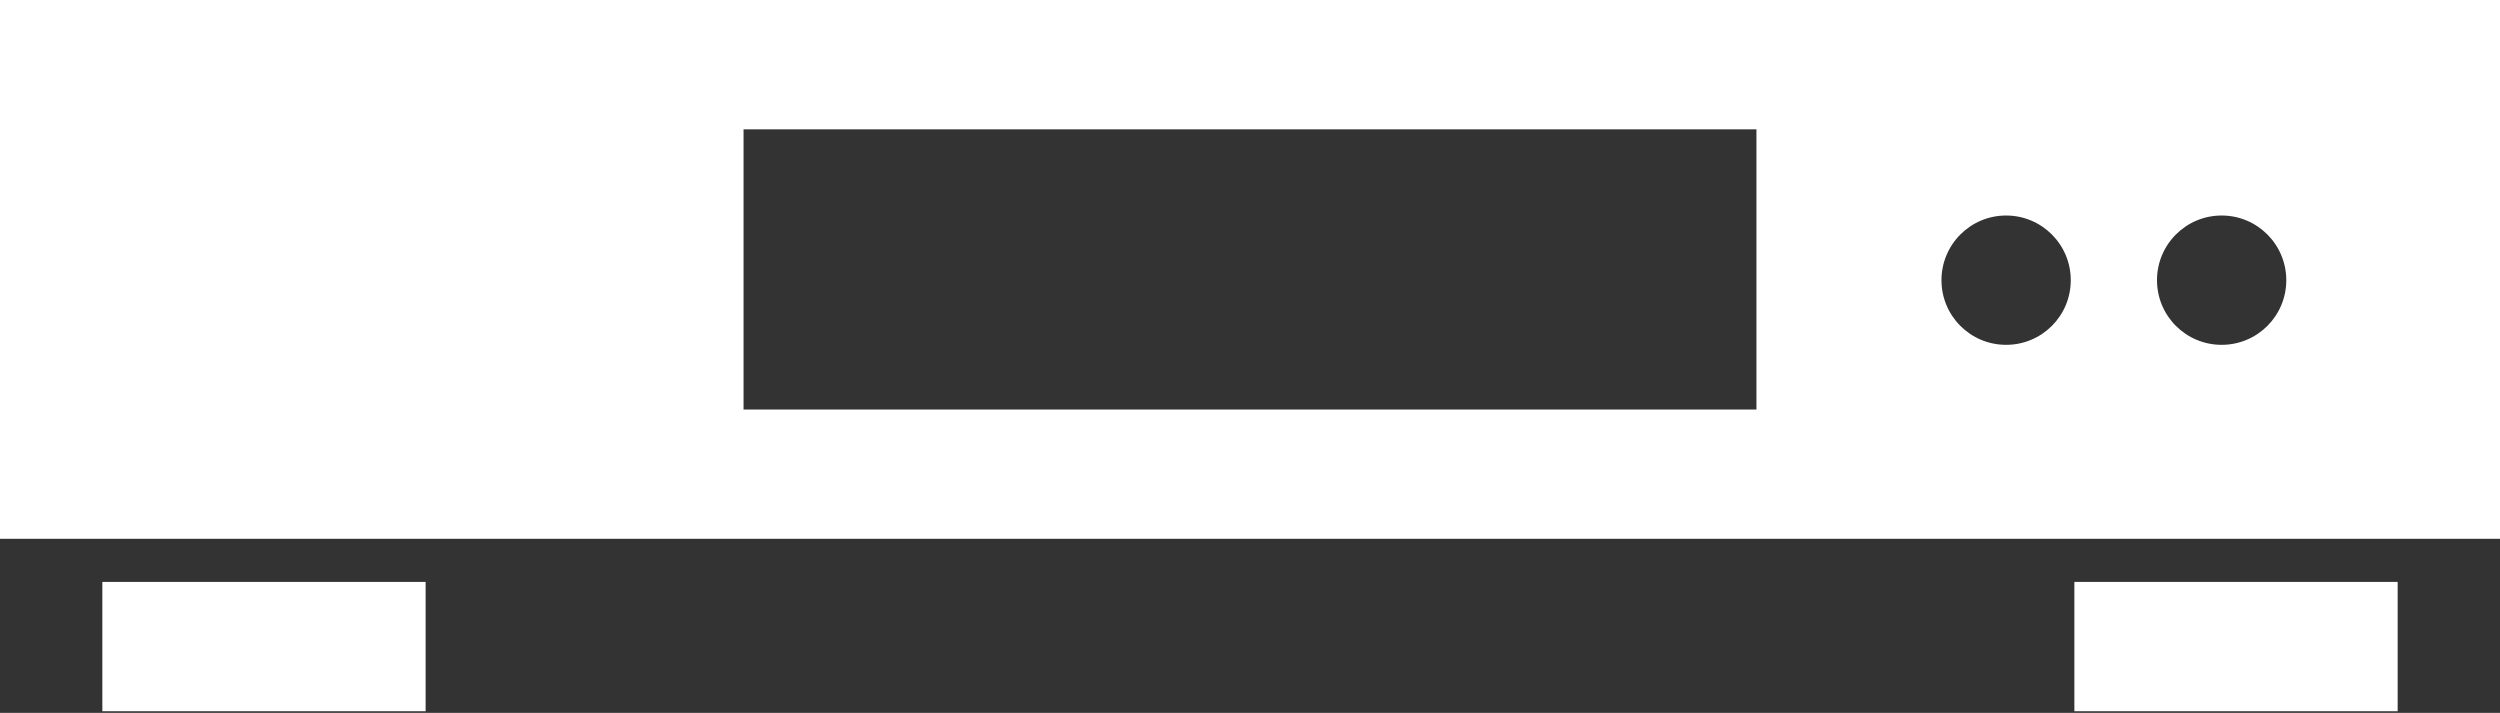 <?xml version="1.0" encoding="UTF-8"?> <svg xmlns="http://www.w3.org/2000/svg" width="512" height="146" viewBox="0 0 512 146" fill="none"><rect x="0" y="0" width="512" height="146" fill="#333333" stroke="none"/><path d="M87.167 119.176H20.961V145.661H87.167V119.176Z" fill="white"></path><path d="M491.039 119.176H424.832V145.661H491.039V119.176Z" fill="white"></path><path d="M0 0V110.345H512V0H0ZM359.721 83.869H152.279V26.485H359.721V83.869ZM410.851 70.622C403.537 70.622 397.613 64.703 397.613 57.384C397.613 50.074 403.537 44.137 410.851 44.137C418.17 44.137 424.093 50.074 424.093 57.384C424.094 64.703 418.17 70.622 410.851 70.622ZM454.994 70.622C447.675 70.622 441.752 64.703 441.752 57.384C441.752 50.074 447.675 44.137 454.994 44.137C462.308 44.137 468.232 50.074 468.232 57.384C468.232 64.703 462.308 70.622 454.994 70.622Z" fill="white"></path></svg> 